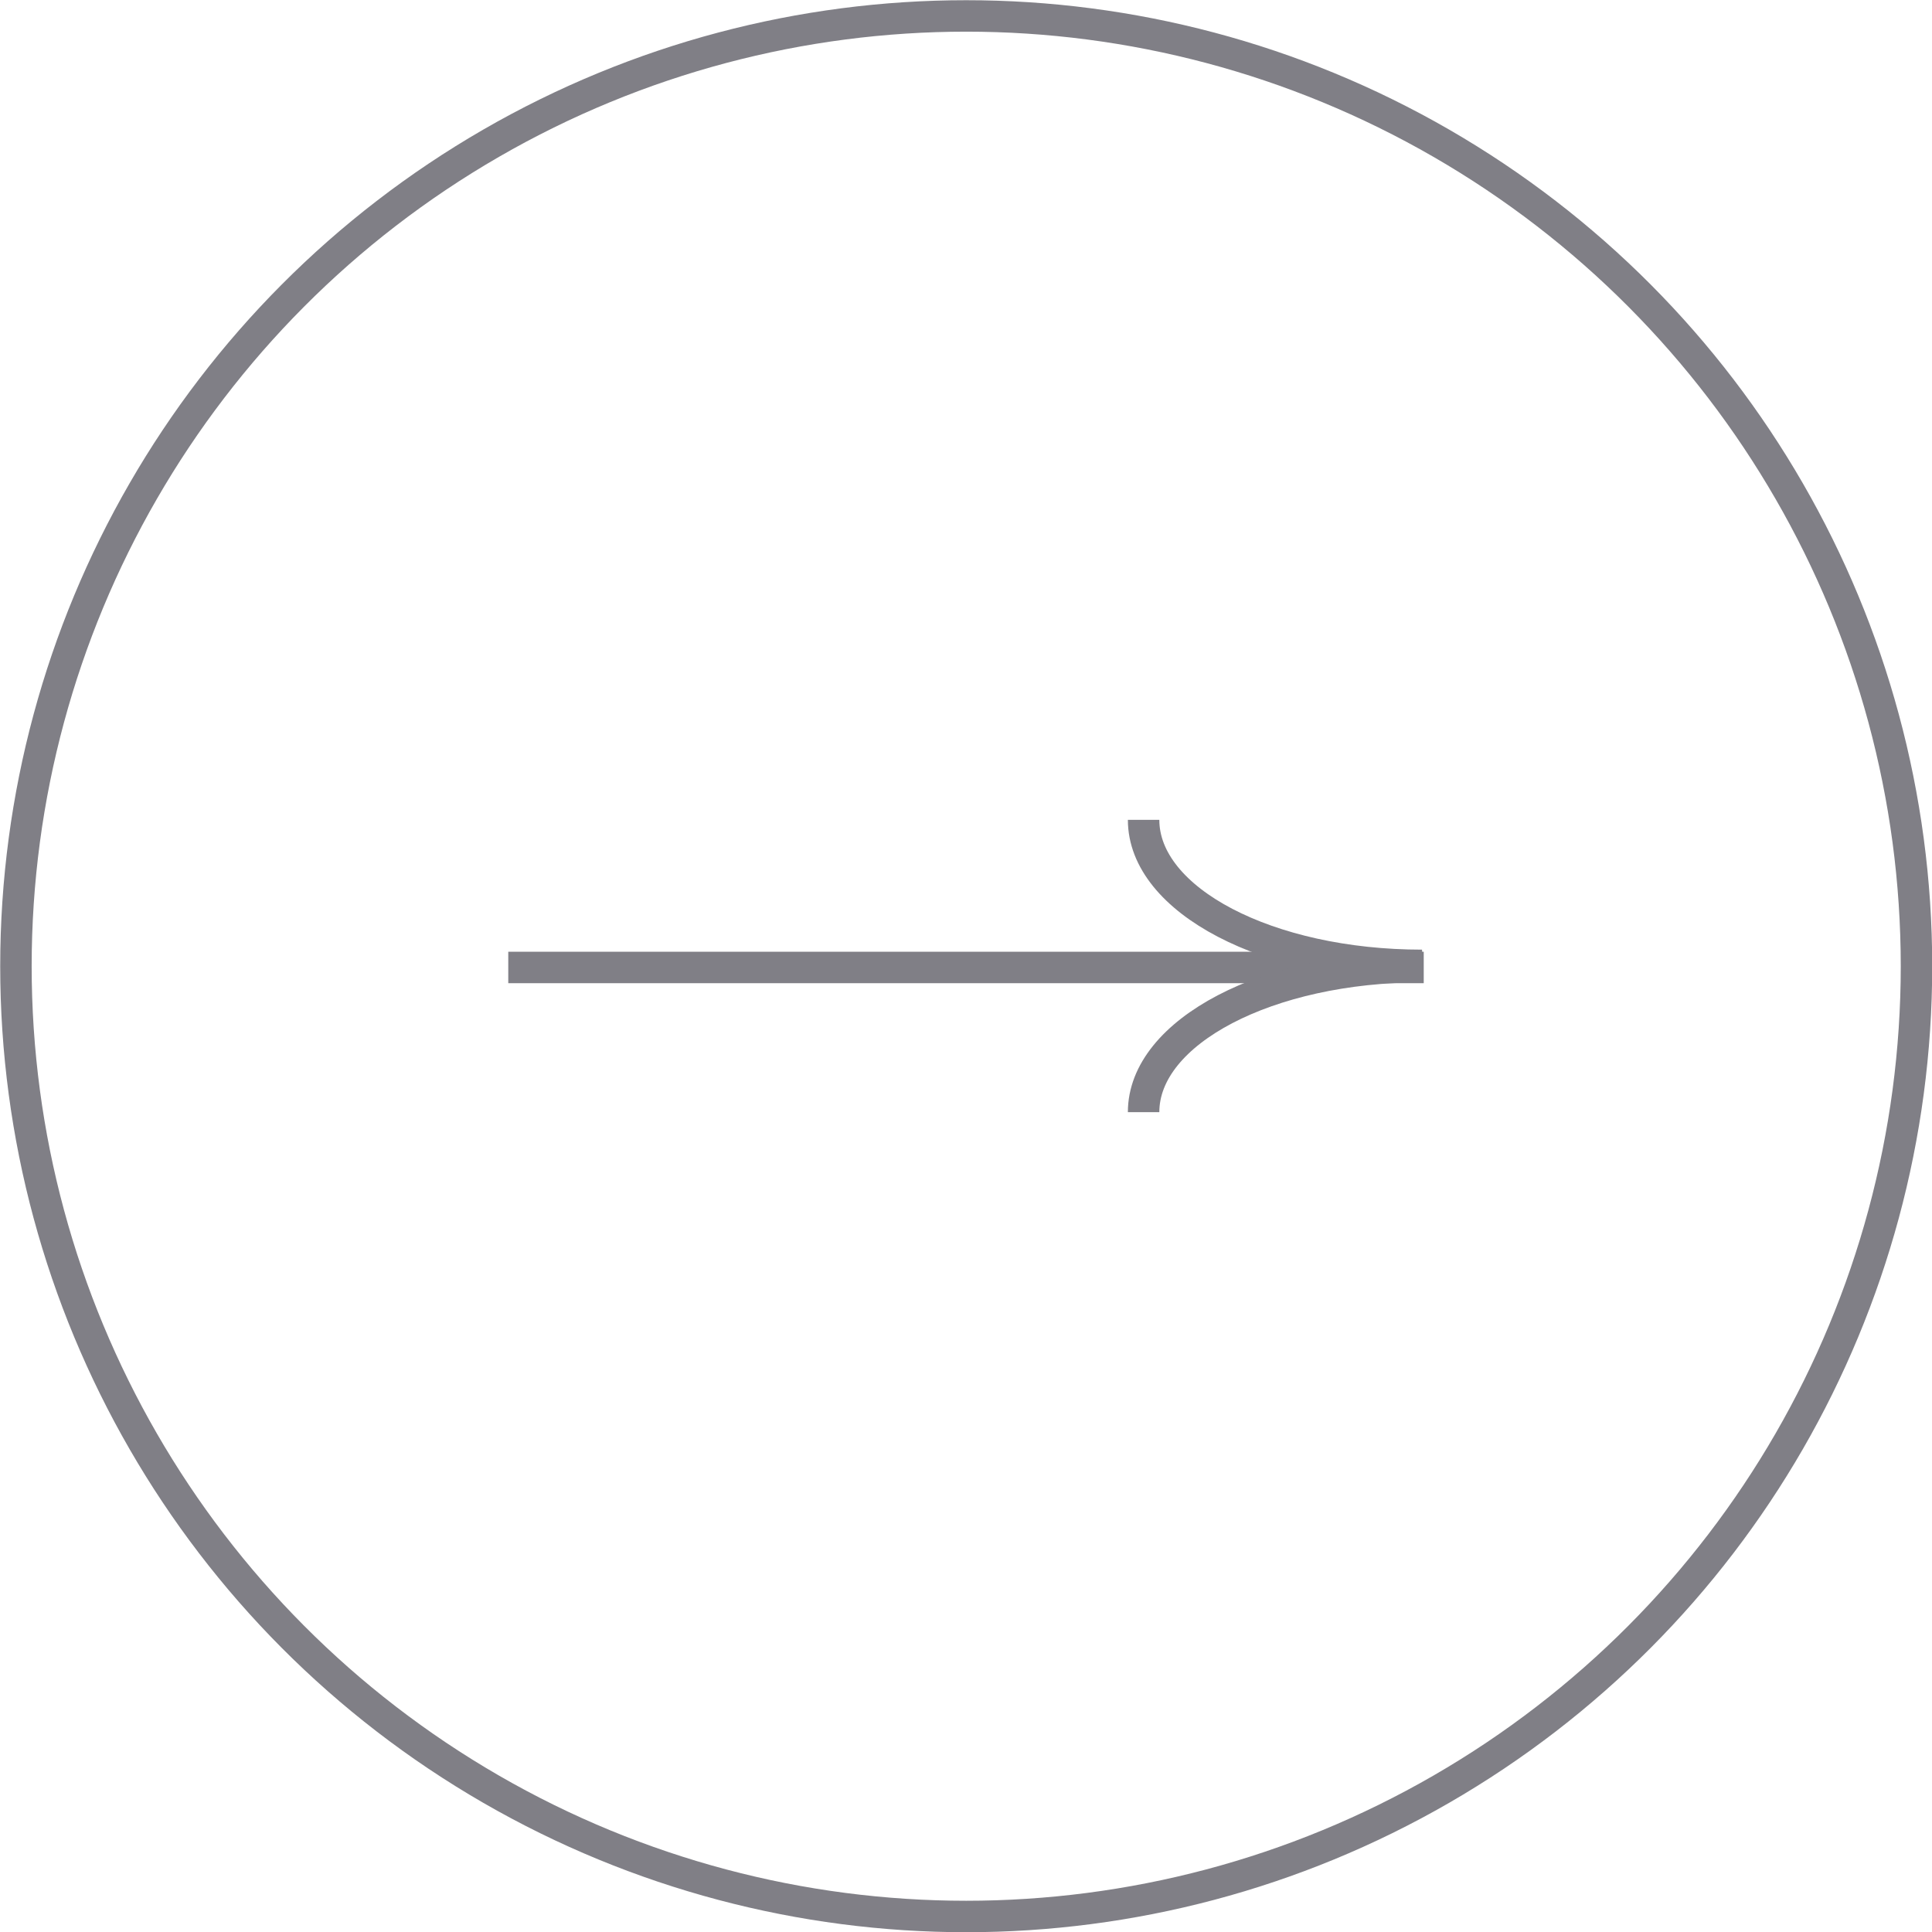 <?xml version="1.0" encoding="UTF-8"?> <svg xmlns="http://www.w3.org/2000/svg" id="Layer_2" data-name="Layer 2" viewBox="0 0 46.07 46.07"> <defs> <style> .cls-1 { fill: none; stroke: #807f86; stroke-miterlimit: 10; stroke-width: .75px; } </style> </defs> <g id="Layer_1-2" data-name="Layer 1"> <g> <g> <line class="cls-1" x1="12.12" y1="23.07" x2="33.95" y2="23.07"></line> <path class="cls-1" d="M27.27,19.55c0,1.92,2.97,3.47,6.64,3.47"></path> <path class="cls-1" d="M27.27,26.52c0-1.92,2.97-3.47,6.64-3.47"></path> </g> <circle class="cls-1" cx="23.04" cy="23.04" r="22.66"></circle> </g> </g> </svg> 
